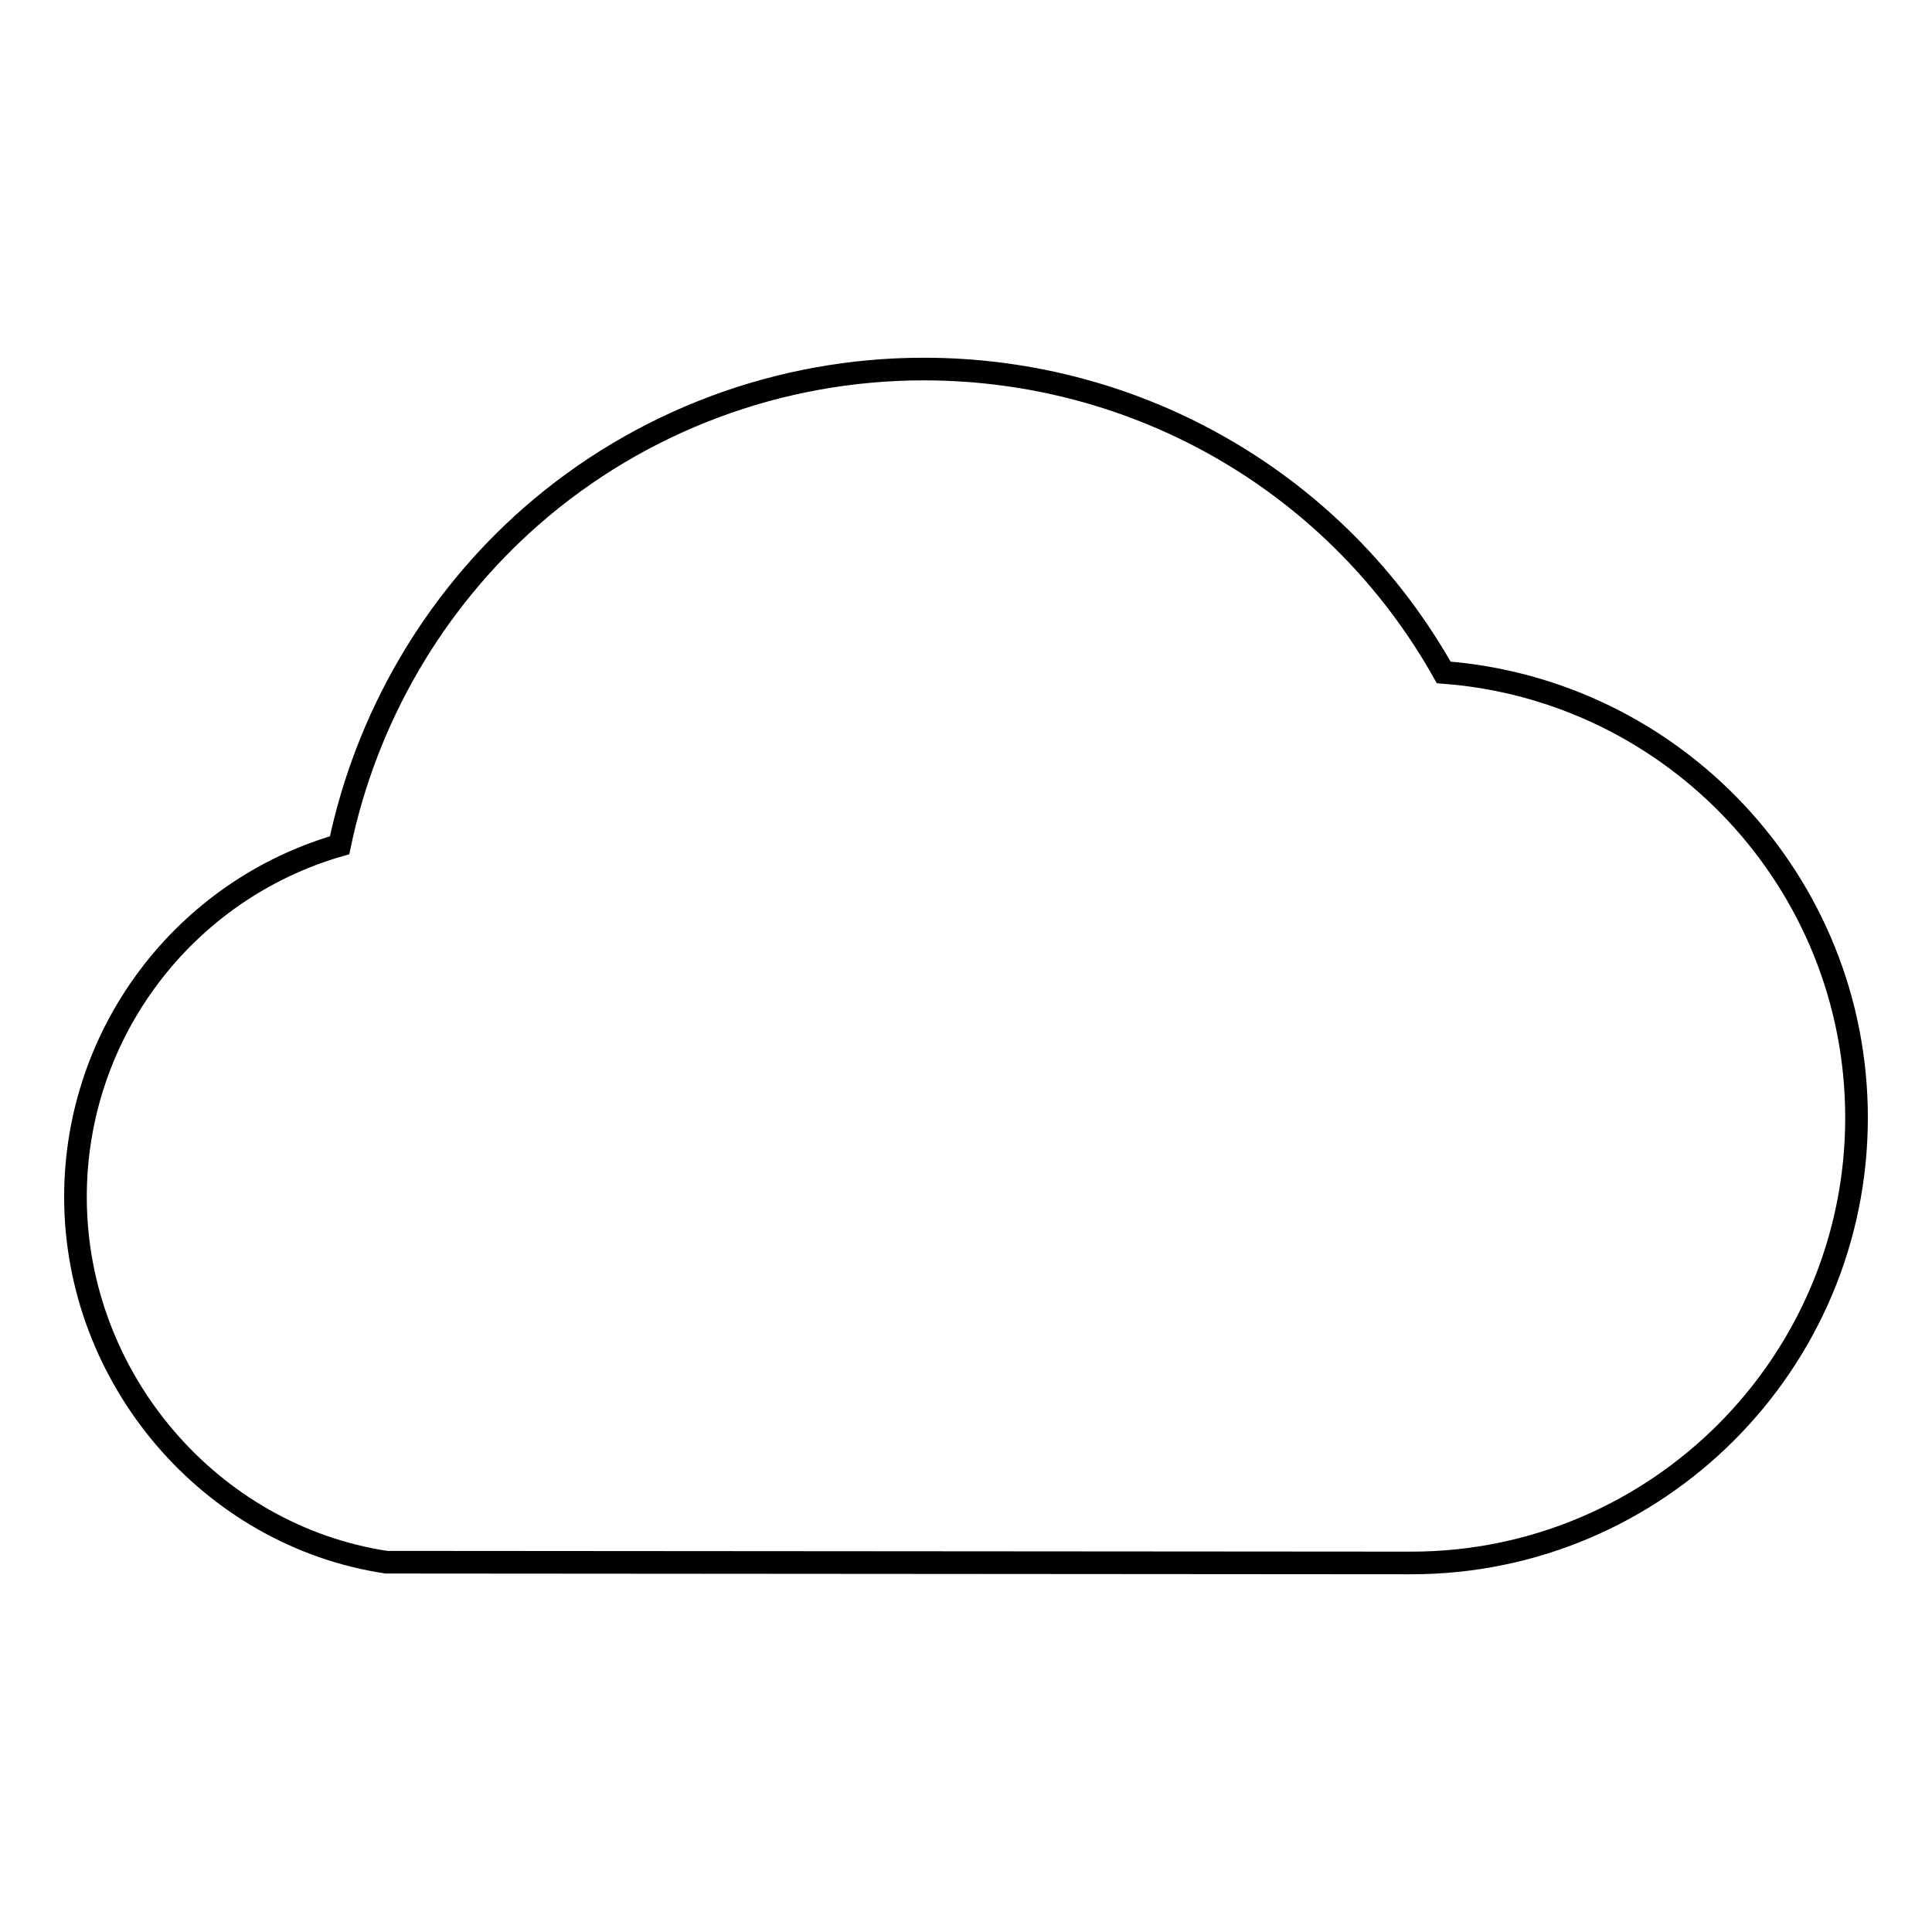 <?xml version="1.0" encoding="utf-8"?>
<!-- Svg Vector Icons : http://www.onlinewebfonts.com/icon -->
<!DOCTYPE svg PUBLIC "-//W3C//DTD SVG 1.1//EN" "http://www.w3.org/Graphics/SVG/1.1/DTD/svg11.dtd">
<svg version="1.1" xmlns="http://www.w3.org/2000/svg" xmlns:xlink="http://www.w3.org/1999/xlink" x="0px" y="0px" viewBox="0 0 256 256" enable-background="new 0 0 256 256" xml:space="preserve">
<g><g><path stroke-width="3" fill-opacity="0" stroke="#000000"  d="M191.3,89.1c-14-24.9-40.2-40.2-68.9-40.2c-19.1,0-37.6,6.9-52,19.5C57.4,79.8,48.5,95.2,45,112c-20.5,5.9-35,24.8-35,46.6c0,24.1,17.9,44.9,41.2,48.4l135.8,0.1c32.6,0,59-26.5,59-59C246,116.9,221.8,91.4,191.3,89.1z"/></g></g>
</svg>